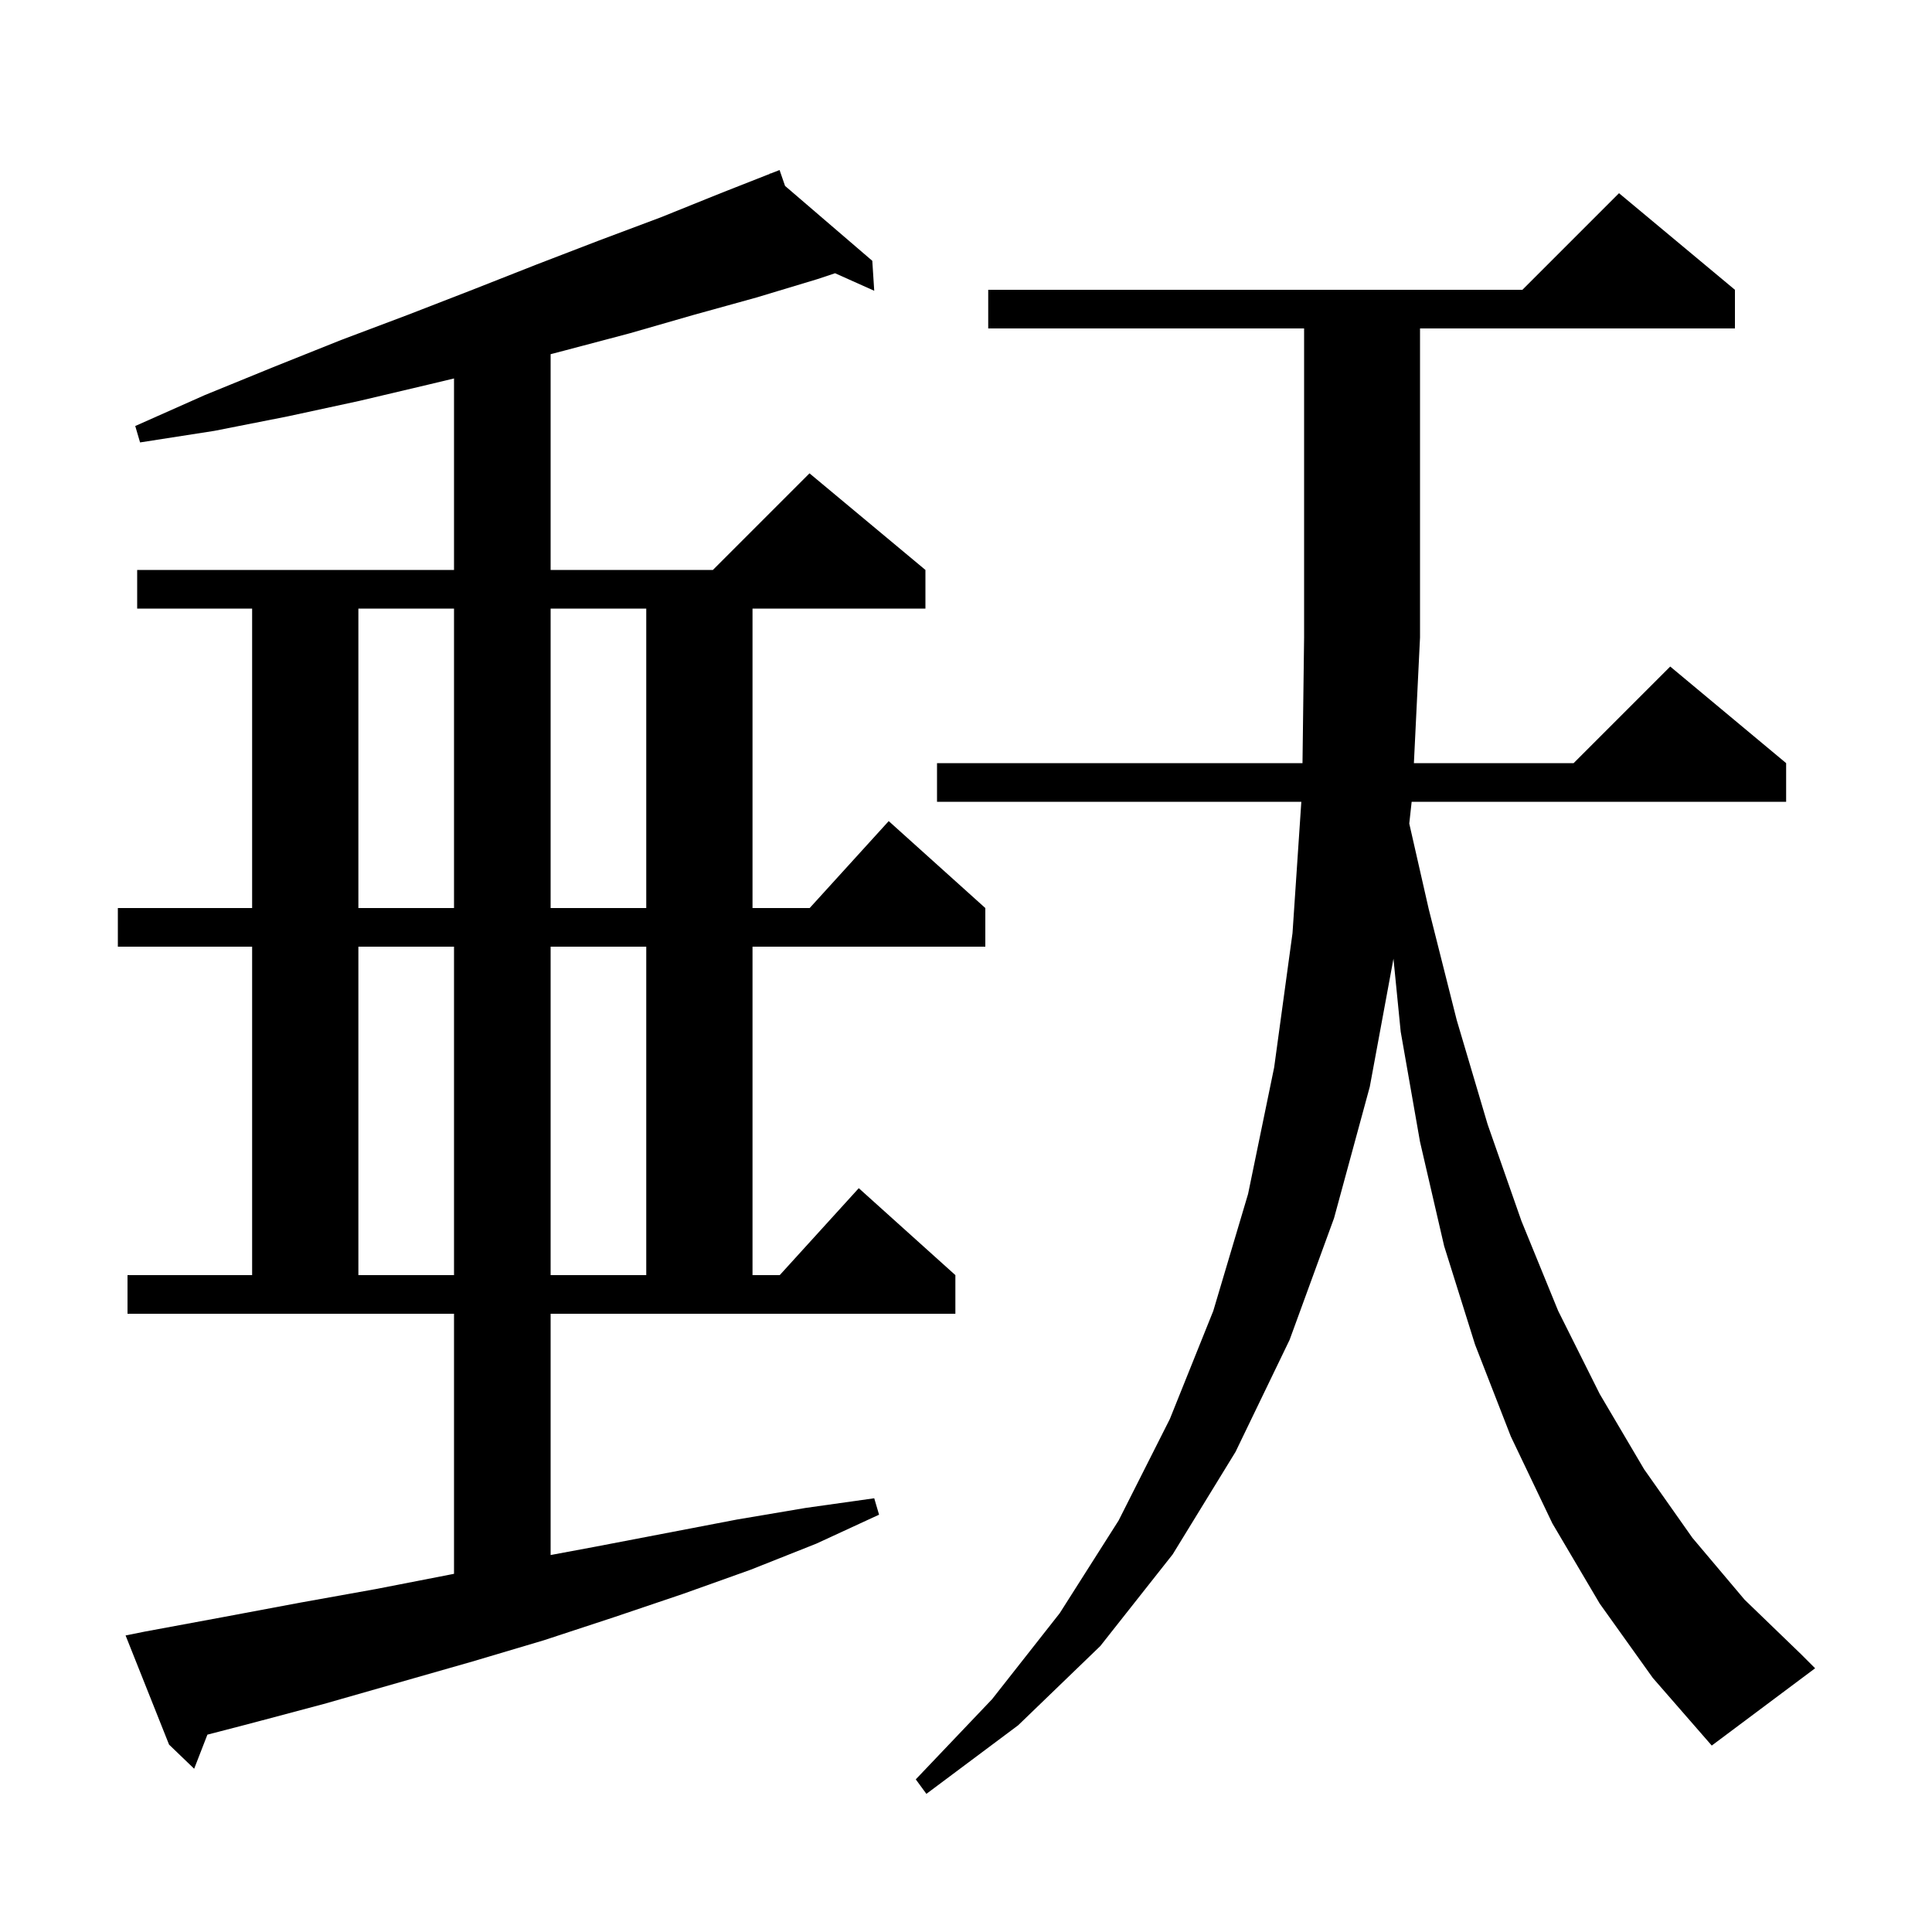 <svg xmlns="http://www.w3.org/2000/svg" xmlns:xlink="http://www.w3.org/1999/xlink" version="1.1" baseProfile="full" viewBox="0 0 200 200" width="200" height="200"><g fill="currentColor"><path d="M 165.6 166.0 L 160.7 157.7 L 156.4 148.7 L 152.7 139.2 L 149.5 129.0 L 147.0 118.2 L 145.0 106.8 L 144.251 99.247 L 141.8 112.5 L 138.1 126.1 L 133.5 138.7 L 127.9 150.3 L 121.4 160.9 L 113.9 170.4 L 105.4 178.6 L 95.9 185.7 L 94.8 184.2 L 102.7 175.9 L 109.7 167.0 L 115.8 157.4 L 121.1 146.9 L 125.6 135.7 L 129.2 123.6 L 131.9 110.5 L 133.8 96.6 L 134.713 83.0 L 97.0 83.0 L 97.0 79.0 L 134.834 79.0 L 135.0 66.0 L 135.0 34.0 L 102.3 34.0 L 102.3 30.0 L 157.6 30.0 L 167.6 20.0 L 179.6 30.0 L 179.6 34.0 L 147.0 34.0 L 147.0 66.0 L 146.366 79.0 L 162.9 79.0 L 172.9 69.0 L 184.9 79.0 L 184.9 83.0 L 146.134 83.0 L 145.887 85.256 L 147.9 94.1 L 150.8 105.6 L 154.0 116.4 L 157.5 126.4 L 161.3 135.7 L 165.6 144.3 L 170.2 152.1 L 175.2 159.2 L 180.6 165.6 L 186.4 171.2 L 187.9 172.7 L 177.2 180.7 L 171.1 173.7 Z M 57.0 160.977 L 61.7 160.1 L 76.3 157.3 L 83.4 156.1 L 90.5 155.1 L 91.0 156.8 L 84.5 159.8 L 77.7 162.5 L 70.7 165.0 L 63.6 167.4 L 56.3 169.8 L 48.9 172.0 L 33.5 176.4 L 25.6 178.5 L 21.47 179.571 L 20.1 183.1 L 17.5 180.6 L 13.0 169.3 L 15.0 168.9 L 23.1 167.4 L 31.1 165.9 L 38.9 164.5 L 46.6 163.0 L 47.0 162.921 L 47.0 136.0 L 13.2 136.0 L 13.2 132.0 L 26.1 132.0 L 26.1 98.0 L 12.2 98.0 L 12.2 94.0 L 26.1 94.0 L 26.1 63.0 L 14.2 63.0 L 14.2 59.0 L 47.0 59.0 L 47.0 39.177 L 44.4 39.8 L 37.2 41.5 L 29.8 43.1 L 22.2 44.6 L 14.5 45.8 L 14.0 44.1 L 21.2 40.9 L 28.3 38.0 L 35.3 35.2 L 42.2 32.6 L 48.9 30.0 L 55.5 27.4 L 62.0 24.9 L 68.4 22.5 L 74.6 20.0 L 79.735 17.98 L 79.7 17.9 L 79.775 17.964 L 80.7 17.6 L 81.268 19.246 L 90.3 27.0 L 90.5 30.1 L 86.446 28.285 L 84.6 28.9 L 78.3 30.8 L 71.8 32.6 L 65.2 34.5 L 58.4 36.3 L 57.0 36.665 L 57.0 59.0 L 73.8 59.0 L 83.8 49.0 L 95.8 59.0 L 95.8 63.0 L 77.9 63.0 L 77.9 94.0 L 83.818 94.0 L 92.0 85.0 L 102.0 94.0 L 102.0 98.0 L 77.9 98.0 L 77.9 132.0 L 80.718 132.0 L 88.9 123.0 L 98.9 132.0 L 98.9 136.0 L 57.0 136.0 Z M 37.1 98.0 L 37.1 132.0 L 47.0 132.0 L 47.0 98.0 Z M 57.0 98.0 L 57.0 132.0 L 66.9 132.0 L 66.9 98.0 Z M 37.1 63.0 L 37.1 94.0 L 47.0 94.0 L 47.0 63.0 Z M 57.0 63.0 L 57.0 94.0 L 66.9 94.0 L 66.9 63.0 Z "/></g></svg>